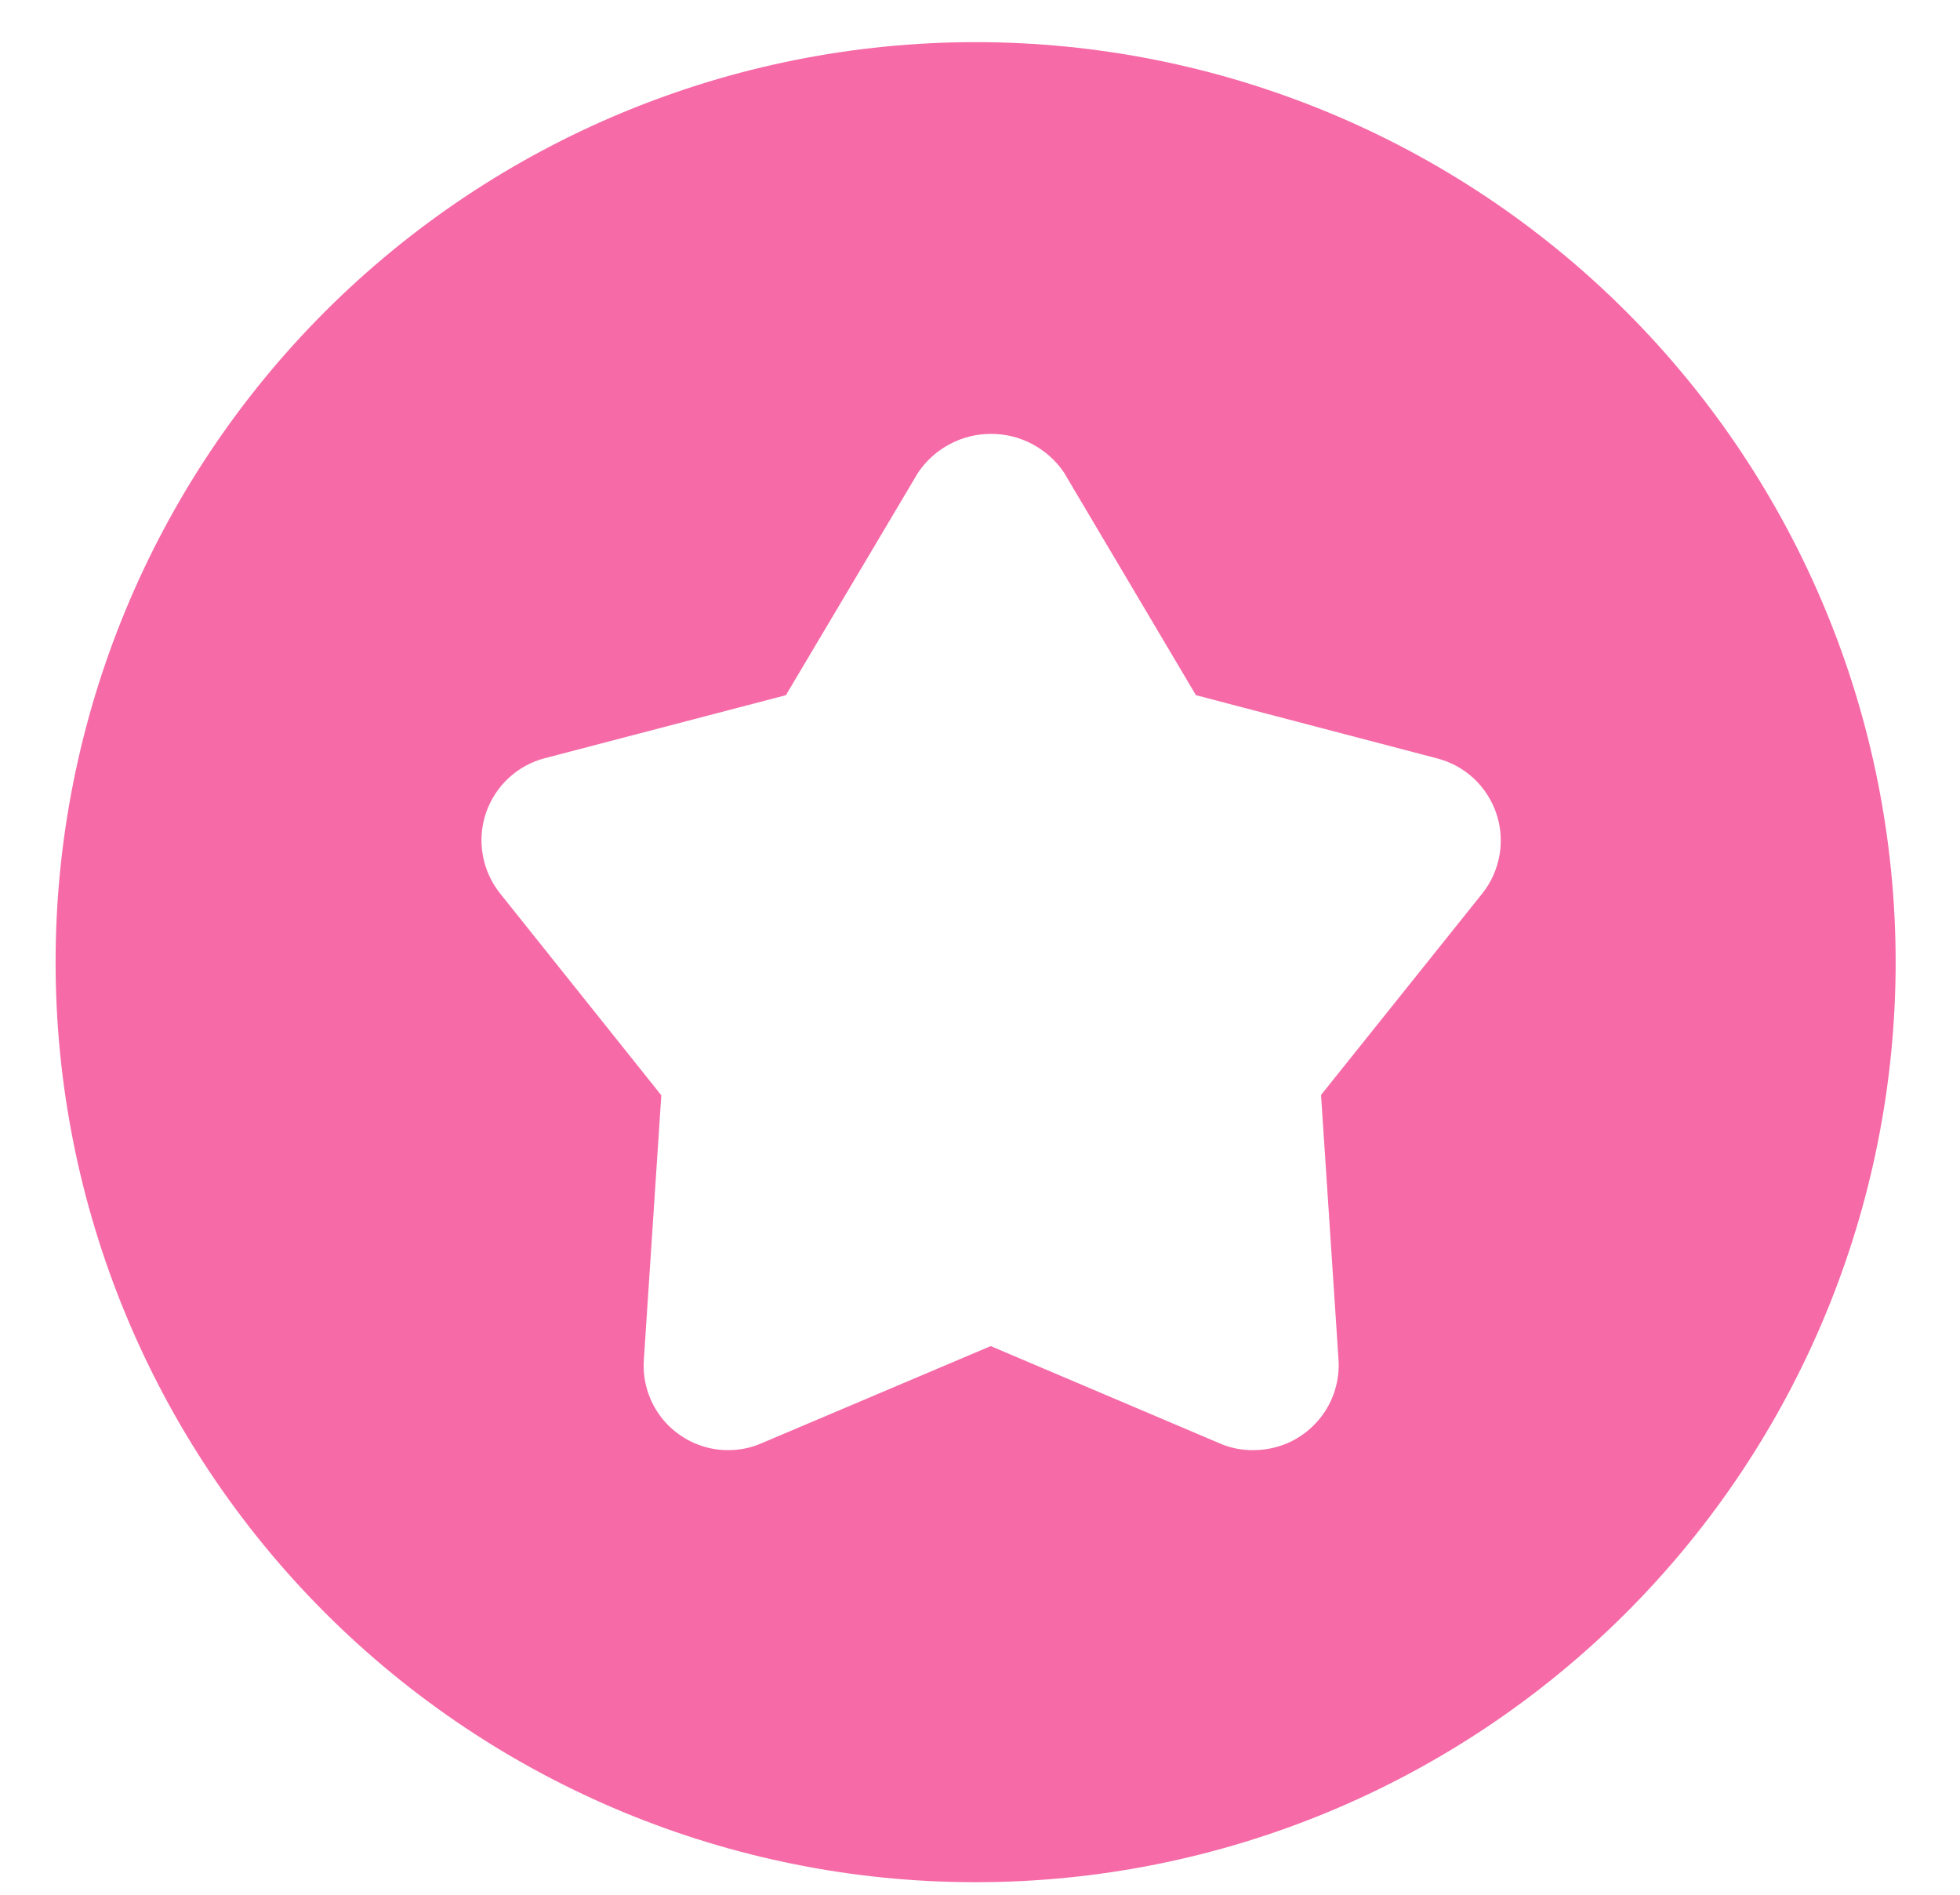 <svg width="30" height="29" viewBox="0 0 30 29" fill="none" xmlns="http://www.w3.org/2000/svg">
<path d="M14.936 28.808H14.929C11.195 28.808 7.613 27.323 4.973 24.682C2.333 22.041 0.85 18.459 0.851 14.725C0.851 10.99 2.335 7.409 4.976 4.768C7.617 2.128 11.198 0.645 14.933 0.645C18.667 0.645 22.249 2.128 24.889 4.768C27.53 7.409 29.014 10.99 29.015 14.725C29.015 18.459 27.532 22.041 24.892 24.682C22.252 27.323 18.671 28.808 14.936 28.808ZM15.169 6.641C14.949 6.64 14.731 6.694 14.537 6.798C14.342 6.901 14.175 7.051 14.052 7.234L12.029 10.64L8.341 11.604C8.131 11.658 7.939 11.764 7.78 11.913C7.622 12.061 7.504 12.246 7.435 12.452C7.367 12.658 7.351 12.877 7.39 13.091C7.428 13.304 7.519 13.504 7.654 13.674L10.122 16.764L9.855 20.809C9.842 20.987 9.866 21.165 9.925 21.332C9.984 21.5 10.077 21.653 10.198 21.784C10.319 21.913 10.466 22.017 10.629 22.088C10.792 22.159 10.967 22.196 11.145 22.195C11.321 22.196 11.495 22.16 11.656 22.09L15.161 20.604H15.167L18.677 22.095C18.831 22.161 18.997 22.195 19.165 22.195H19.193C19.371 22.194 19.547 22.157 19.711 22.086C19.874 22.015 20.021 21.91 20.142 21.78C20.263 21.65 20.357 21.496 20.416 21.328C20.475 21.16 20.5 20.981 20.487 20.803L20.22 16.759L22.687 13.677C22.823 13.507 22.913 13.306 22.951 13.092C22.989 12.879 22.973 12.659 22.904 12.453C22.835 12.248 22.716 12.062 22.557 11.914C22.398 11.766 22.205 11.661 21.995 11.607L18.305 10.64L16.287 7.235C16.164 7.051 15.997 6.902 15.802 6.798C15.607 6.694 15.39 6.64 15.169 6.641Z" fill="#F66AA7"/>
</svg>
